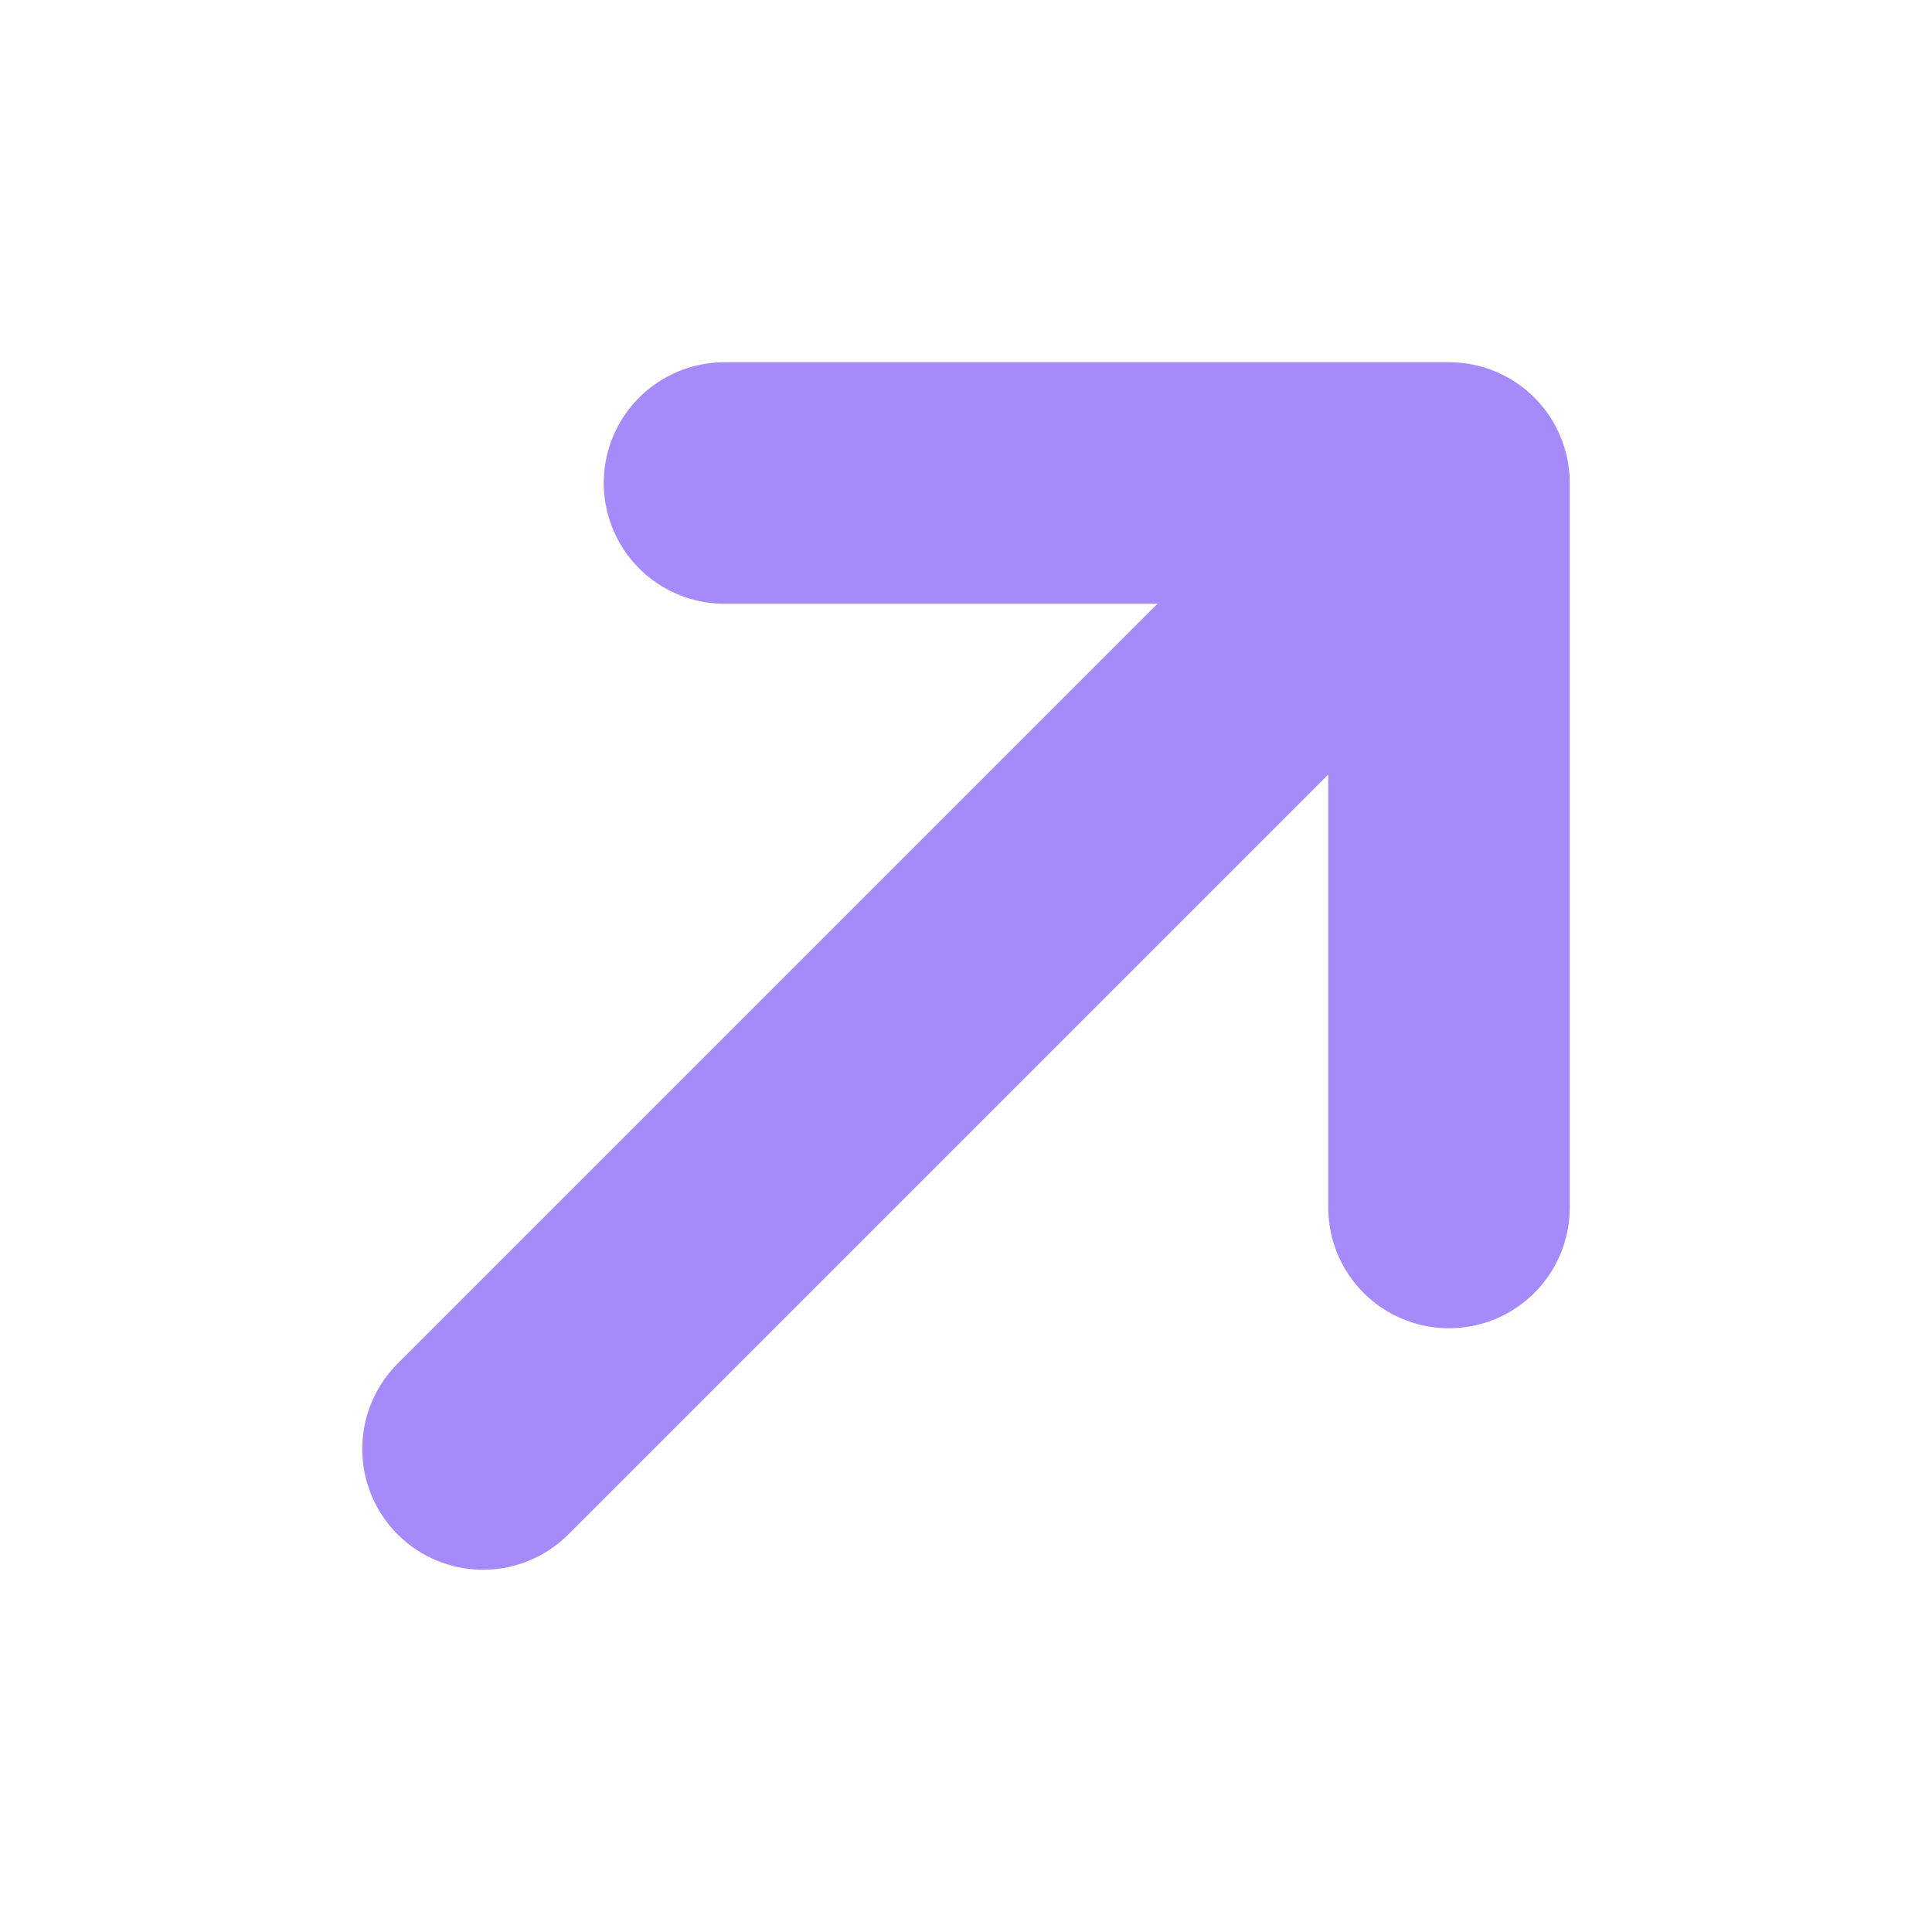 <svg width="16" height="16" viewBox="0 0 16 16" xmlns="http://www.w3.org/2000/svg">
  <path d="M4 12L12 4M12 4H6M12 4V10" stroke="#a78afa" stroke-width="2" stroke-linecap="round" stroke-linejoin="round" fill="none"/>
</svg>
